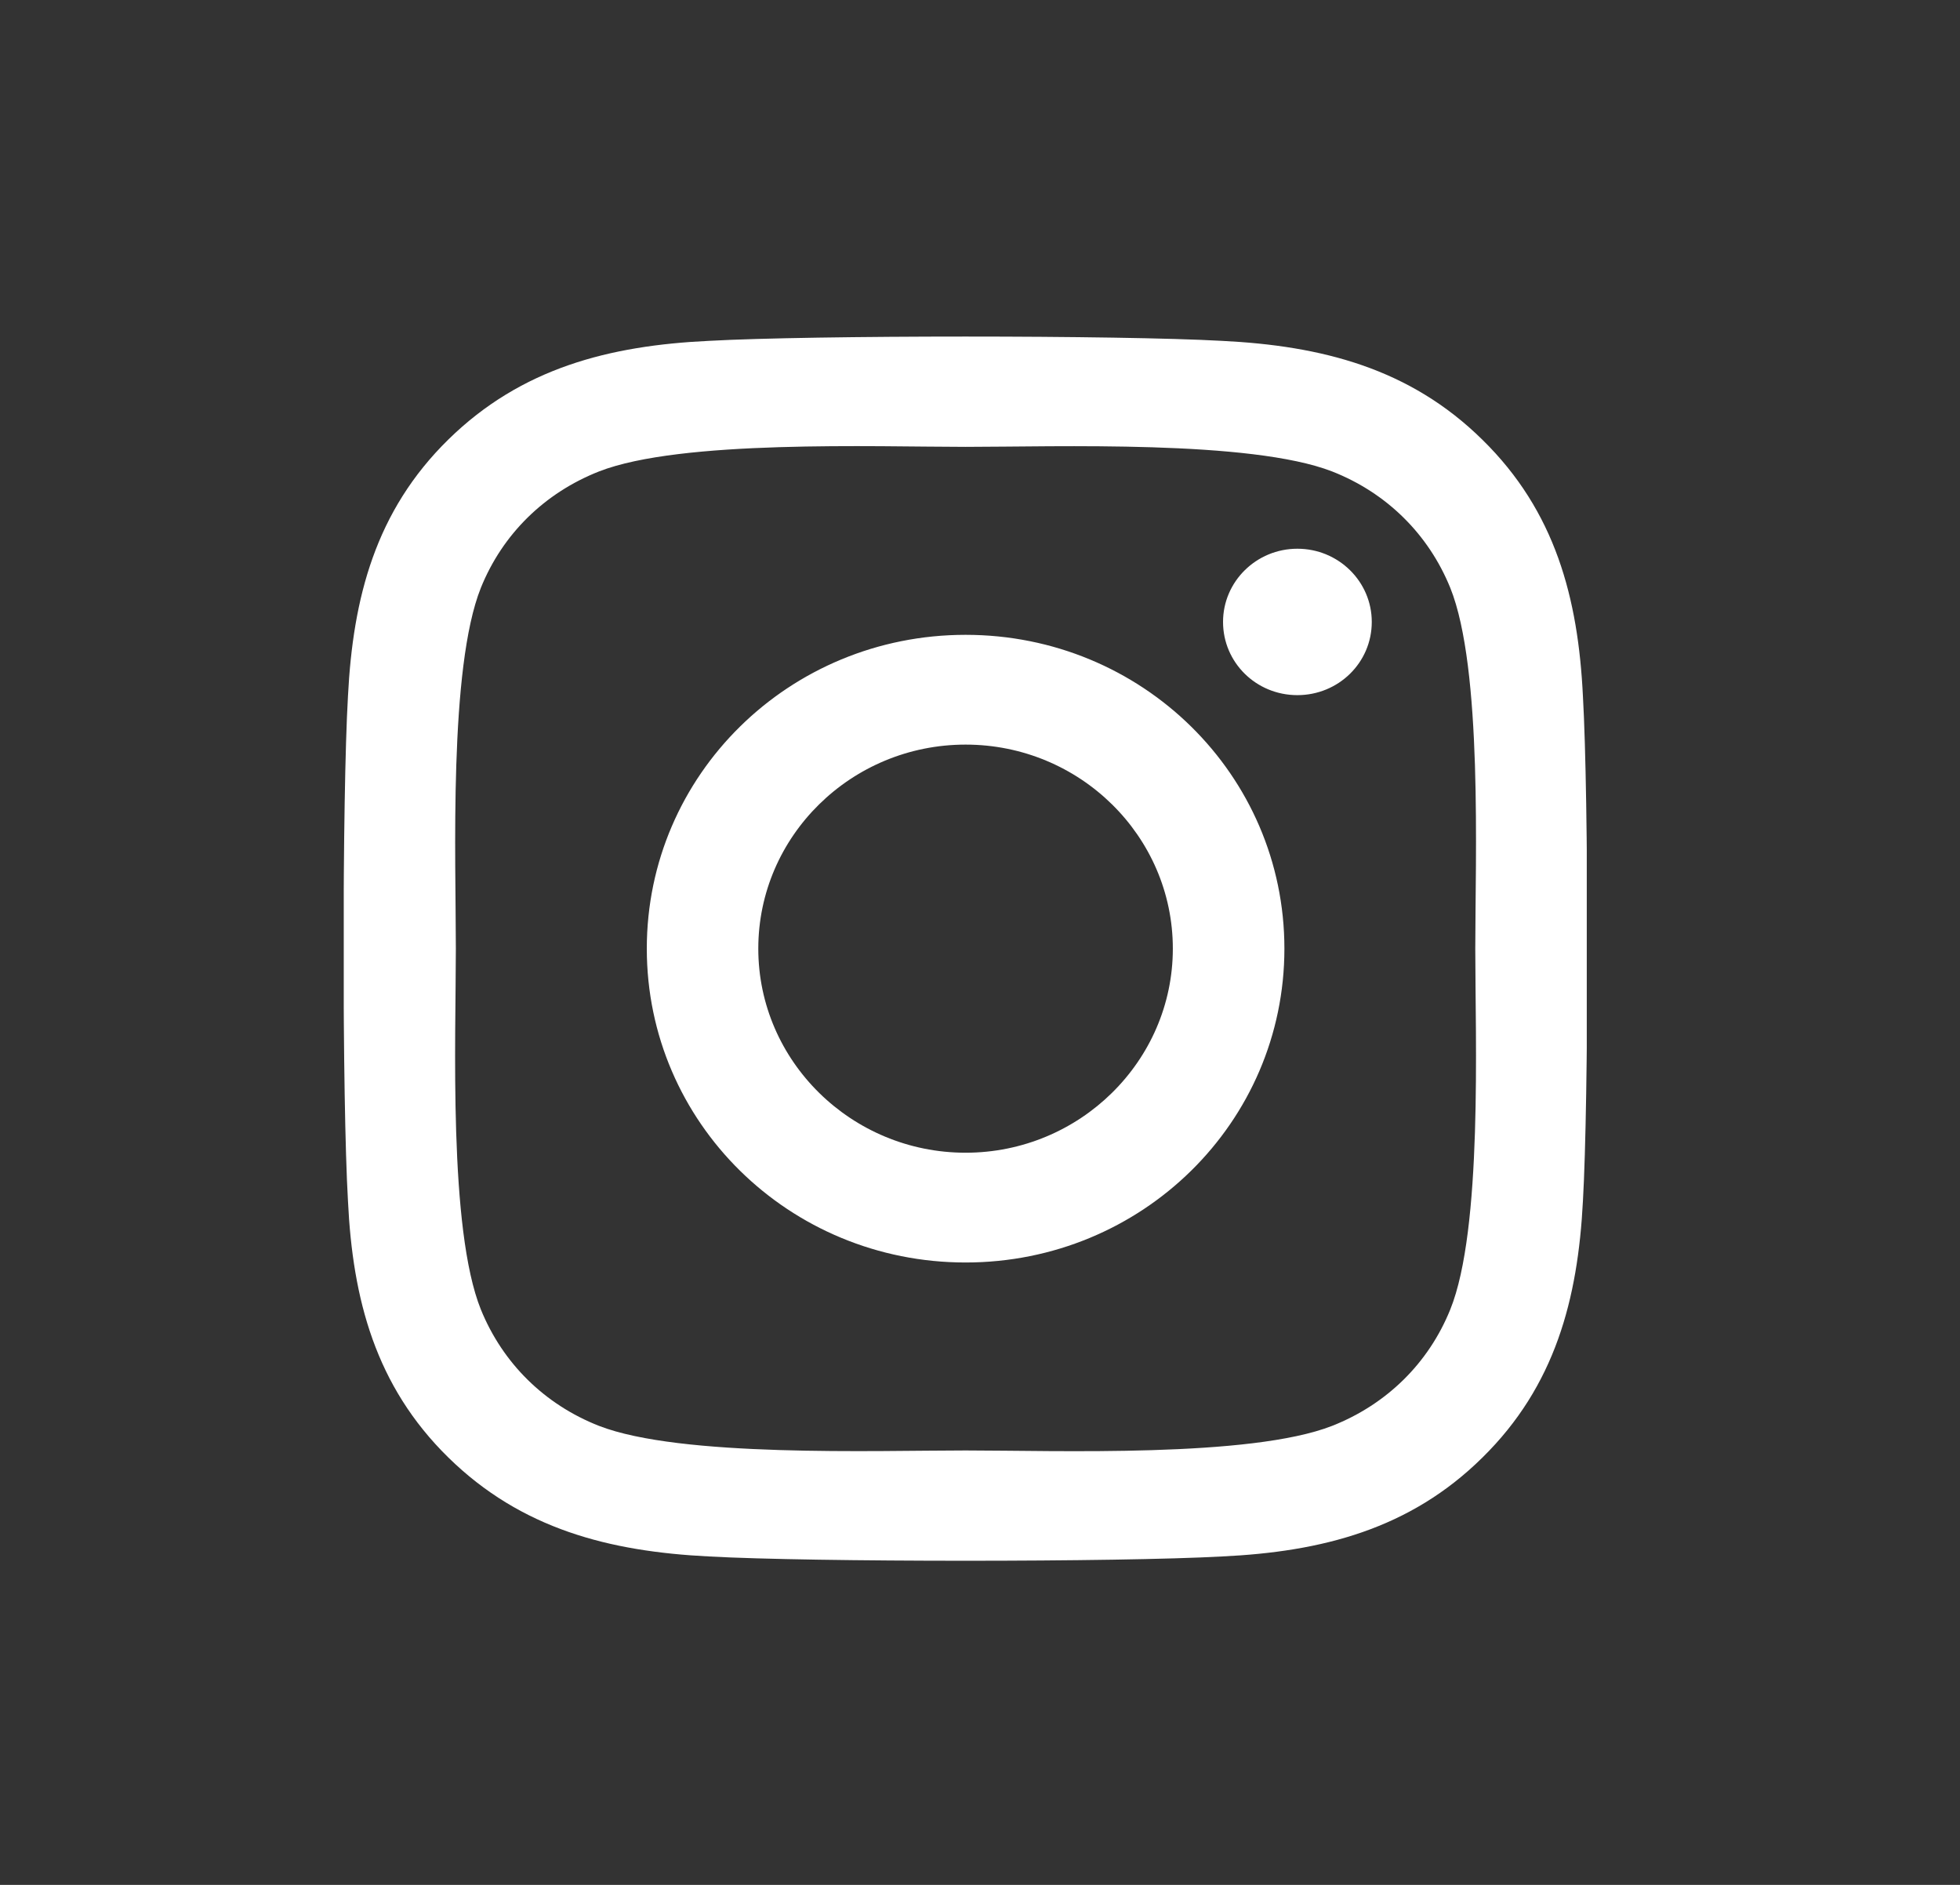 <svg width="26" height="25" viewBox="0 0 26 25" fill="none" xmlns="http://www.w3.org/2000/svg">
<rect x="0" y="0" width="26" height="25" fill="#333333" stroke="none"/>
<g clip-path="url(#clip0_1_6513)">
<path d="M12.809 8.42C10.468 8.42 8.58 10.278 8.58 12.582C8.58 14.887 10.468 16.745 12.809 16.745C15.149 16.745 17.038 14.887 17.038 12.582C17.038 10.278 15.149 8.42 12.809 8.42ZM12.809 15.289C11.296 15.289 10.059 14.075 10.059 12.582C10.059 11.09 11.292 9.876 12.809 9.876C14.325 9.876 15.558 11.09 15.558 12.582C15.558 14.075 14.321 15.289 12.809 15.289ZM18.197 8.249C18.197 8.789 17.755 9.22 17.21 9.22C16.662 9.22 16.224 8.786 16.224 8.249C16.224 7.713 16.666 7.278 17.21 7.278C17.755 7.278 18.197 7.713 18.197 8.249ZM20.998 9.235C20.935 7.934 20.633 6.782 19.665 5.833C18.701 4.883 17.531 4.586 16.209 4.521C14.848 4.445 10.766 4.445 9.404 4.521C8.086 4.583 6.916 4.88 5.948 5.829C4.98 6.778 4.682 7.93 4.616 9.231C4.538 10.572 4.538 14.59 4.616 15.93C4.678 17.231 4.98 18.383 5.948 19.332C6.916 20.281 8.083 20.578 9.404 20.644C10.766 20.72 14.848 20.72 16.209 20.644C17.531 20.582 18.701 20.285 19.665 19.332C20.63 18.383 20.931 17.231 20.998 15.93C21.075 14.59 21.075 10.575 20.998 9.235ZM19.238 17.369C18.951 18.079 18.396 18.626 17.671 18.912C16.585 19.336 14.008 19.238 12.809 19.238C11.609 19.238 9.029 19.332 7.946 18.912C7.225 18.629 6.669 18.082 6.379 17.369C5.948 16.3 6.047 13.764 6.047 12.582C6.047 11.401 5.952 8.862 6.379 7.796C6.666 7.086 7.221 6.539 7.946 6.253C9.032 5.829 11.609 5.927 12.809 5.927C14.008 5.927 16.588 5.833 17.671 6.253C18.392 6.536 18.948 7.083 19.238 7.796C19.669 8.865 19.57 11.401 19.57 12.582C19.57 13.764 19.669 16.303 19.238 17.369Z" fill="white"/>
</g>
<defs>
<clipPath id="clip0_1_6513">
<rect width="16.489" height="18.55" fill="white" transform="translate(4.56 3.311)"/>
</clipPath>
</defs>
</svg>
